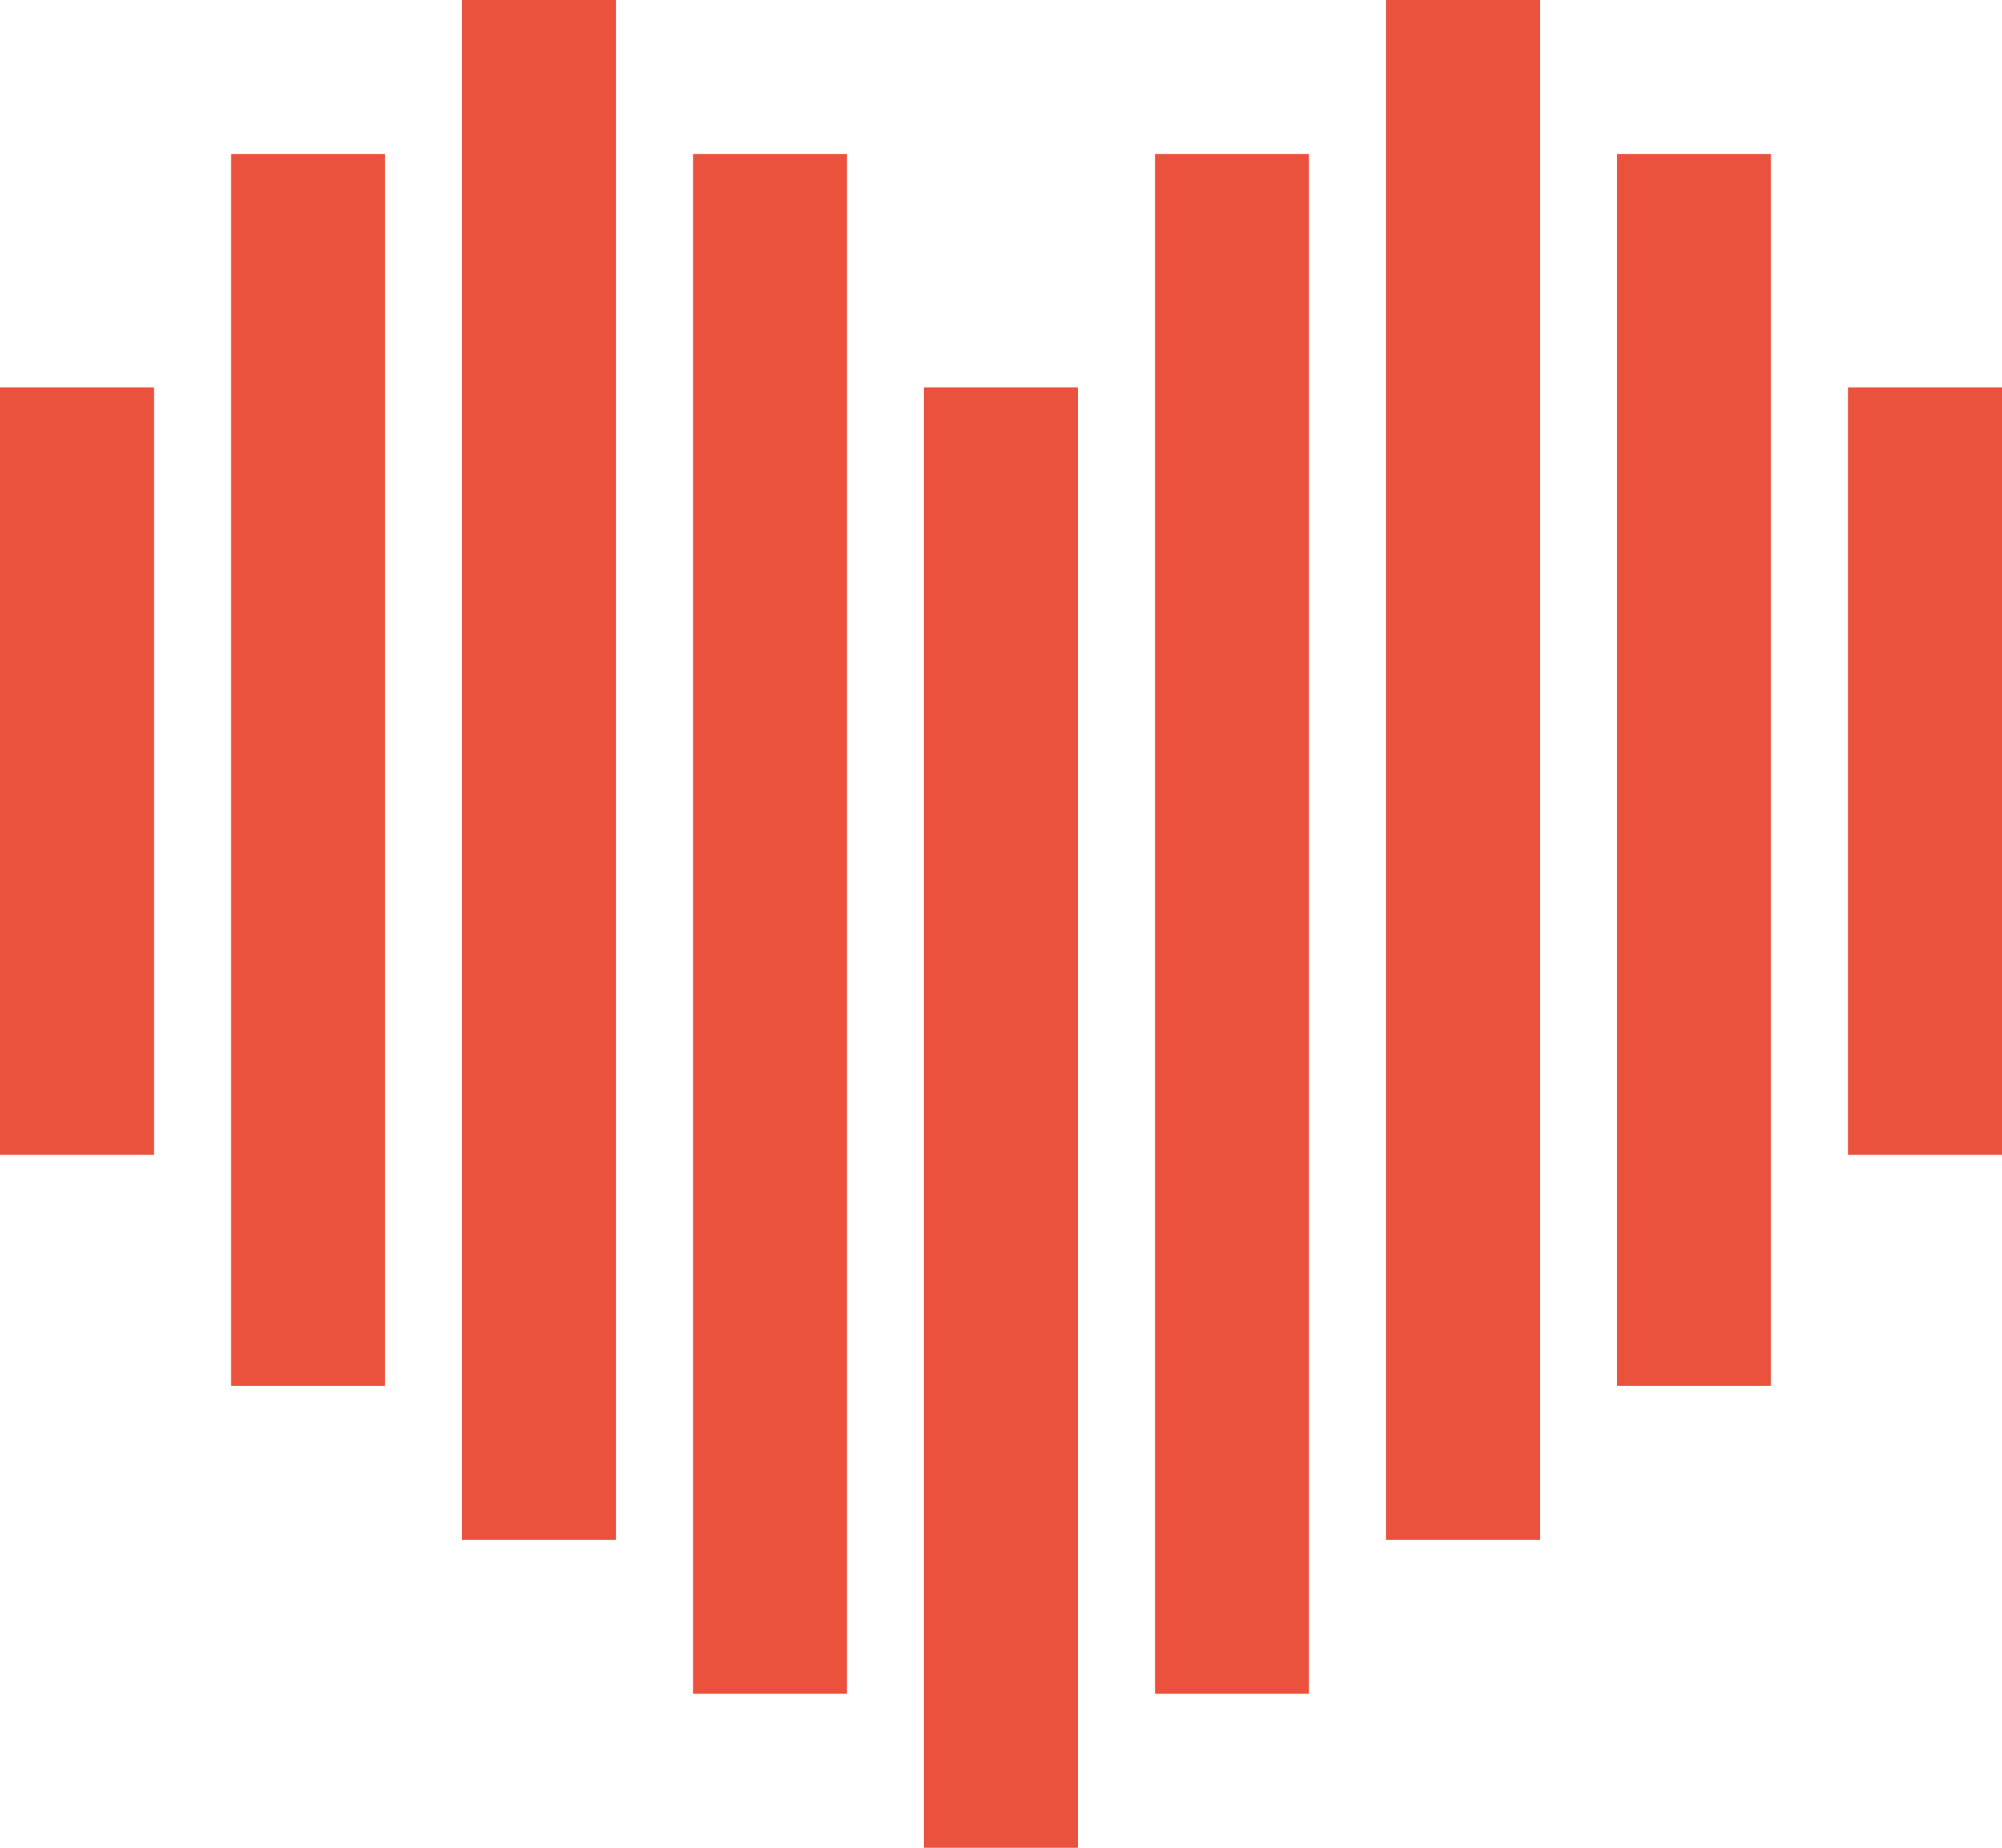 <?xml version="1.0" encoding="UTF-8"?>
<svg id="Capa_2" data-name="Capa 2" xmlns="http://www.w3.org/2000/svg" viewBox="0 0 175.9 162.37">
  <defs>
    <style>
      .cls-1 {
        fill: #ea523d;
        stroke-width: 0px;
      }
    </style>
  </defs>
  <g id="Capa_1-2" data-name="Capa 1">
    <g>
      <polygon class="cls-1" points="54.12 0 52.94 0 52.94 0 40.59 0 40.59 0 40.59 135.21 40.59 135.31 54.12 135.31 54.12 0"/>
      <polygon class="cls-1" points="33.83 13.53 32.64 13.53 32.64 13.53 20.3 13.53 20.3 13.53 20.3 121.7 20.3 121.78 33.83 121.78 33.83 13.53"/>
      <polygon class="cls-1" points="13.53 34.04 12.35 34.04 12.35 34.04 0 34.04 0 34.04 0 101.43 0 101.48 13.53 101.48 13.53 34.04"/>
      <polygon class="cls-1" points="60.89 13.53 62.07 13.53 62.07 13.53 74.42 13.53 74.42 13.53 74.42 148.74 74.42 148.84 60.89 148.84 60.89 13.53"/>
      <polygon class="cls-1" points="121.78 0 122.96 0 122.96 0 135.31 0 135.31 0 135.31 135.21 135.31 135.31 121.78 135.31 121.78 0"/>
      <polygon class="cls-1" points="142.07 13.53 143.26 13.53 143.26 13.53 155.6 13.53 155.6 13.53 155.6 121.7 155.6 121.78 142.07 121.78 142.07 13.53"/>
      <polygon class="cls-1" points="162.37 34.04 163.55 34.04 163.55 34.04 175.9 34.04 175.9 34.04 175.9 101.43 175.9 101.48 162.37 101.48 162.37 34.04"/>
      <polygon class="cls-1" points="115.01 13.53 113.83 13.53 113.83 13.53 101.48 13.53 101.48 13.53 101.48 148.74 101.48 148.84 115.01 148.84 115.01 13.53"/>
      <polygon class="cls-1" points="94.71 34.04 93.53 34.04 93.53 34.04 81.18 34.04 81.18 34.04 81.18 162.28 81.18 162.37 94.71 162.37 94.71 34.04"/>
    </g>
  </g>
</svg>